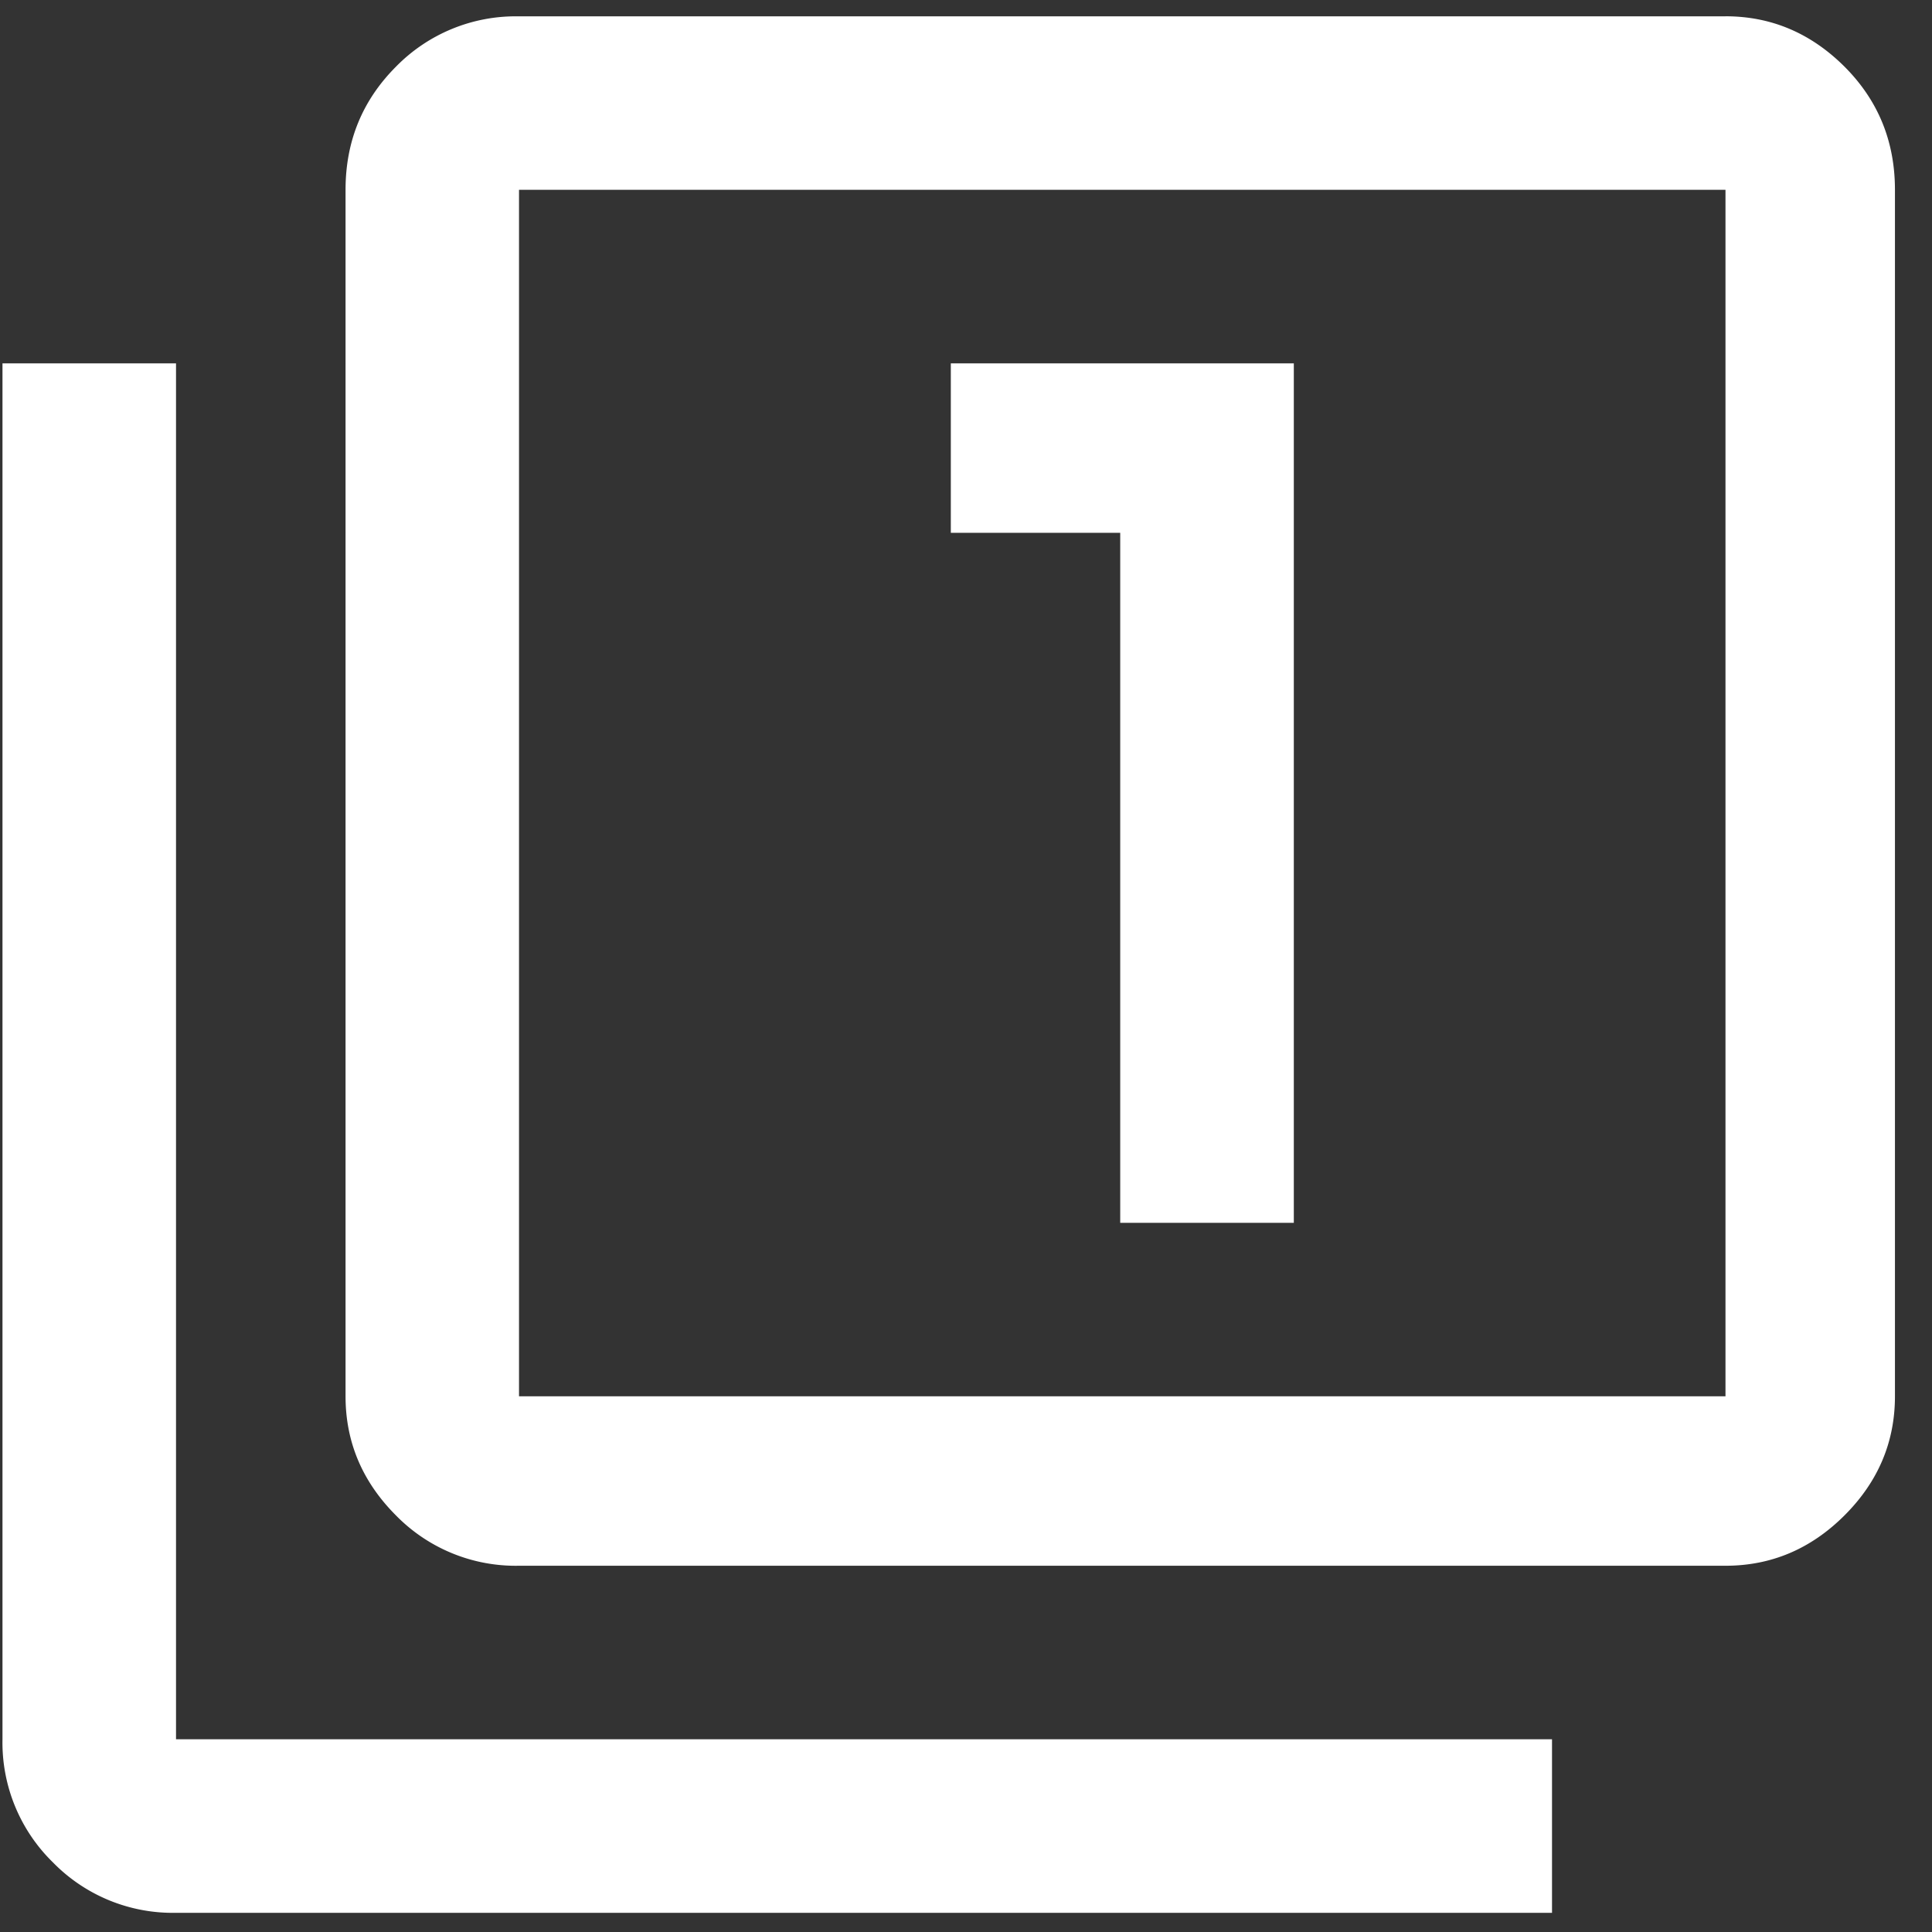 <svg xmlns="http://www.w3.org/2000/svg" width="28" height="28" fill="none"><rect width="100%" height="100%" fill="#333333" stroke="none"/><path fill="#fff" d="M2.551 5.266v19.941h19.942v2.515H2.55a2.427 2.427 0 0 1-1.783-.731 2.427 2.427 0 0 1-.731-1.784V5.266H2.55Zm13.684 12.456v-10H13.78V5.266h4.971v12.456h-2.515ZM25.007.236c.663 0 1.238.244 1.726.731.487.488.73 1.082.73 1.784v17.485c0 .663-.243 1.238-.73 1.725-.488.488-1.063.731-1.726.731H7.522a2.427 2.427 0 0 1-1.784-.73c-.487-.488-.73-1.063-.73-1.726V2.751c0-.702.243-1.296.73-1.784a2.427 2.427 0 0 1 1.784-.73h17.485Zm0 20V2.751H7.522v17.485h17.485Z"/></svg>